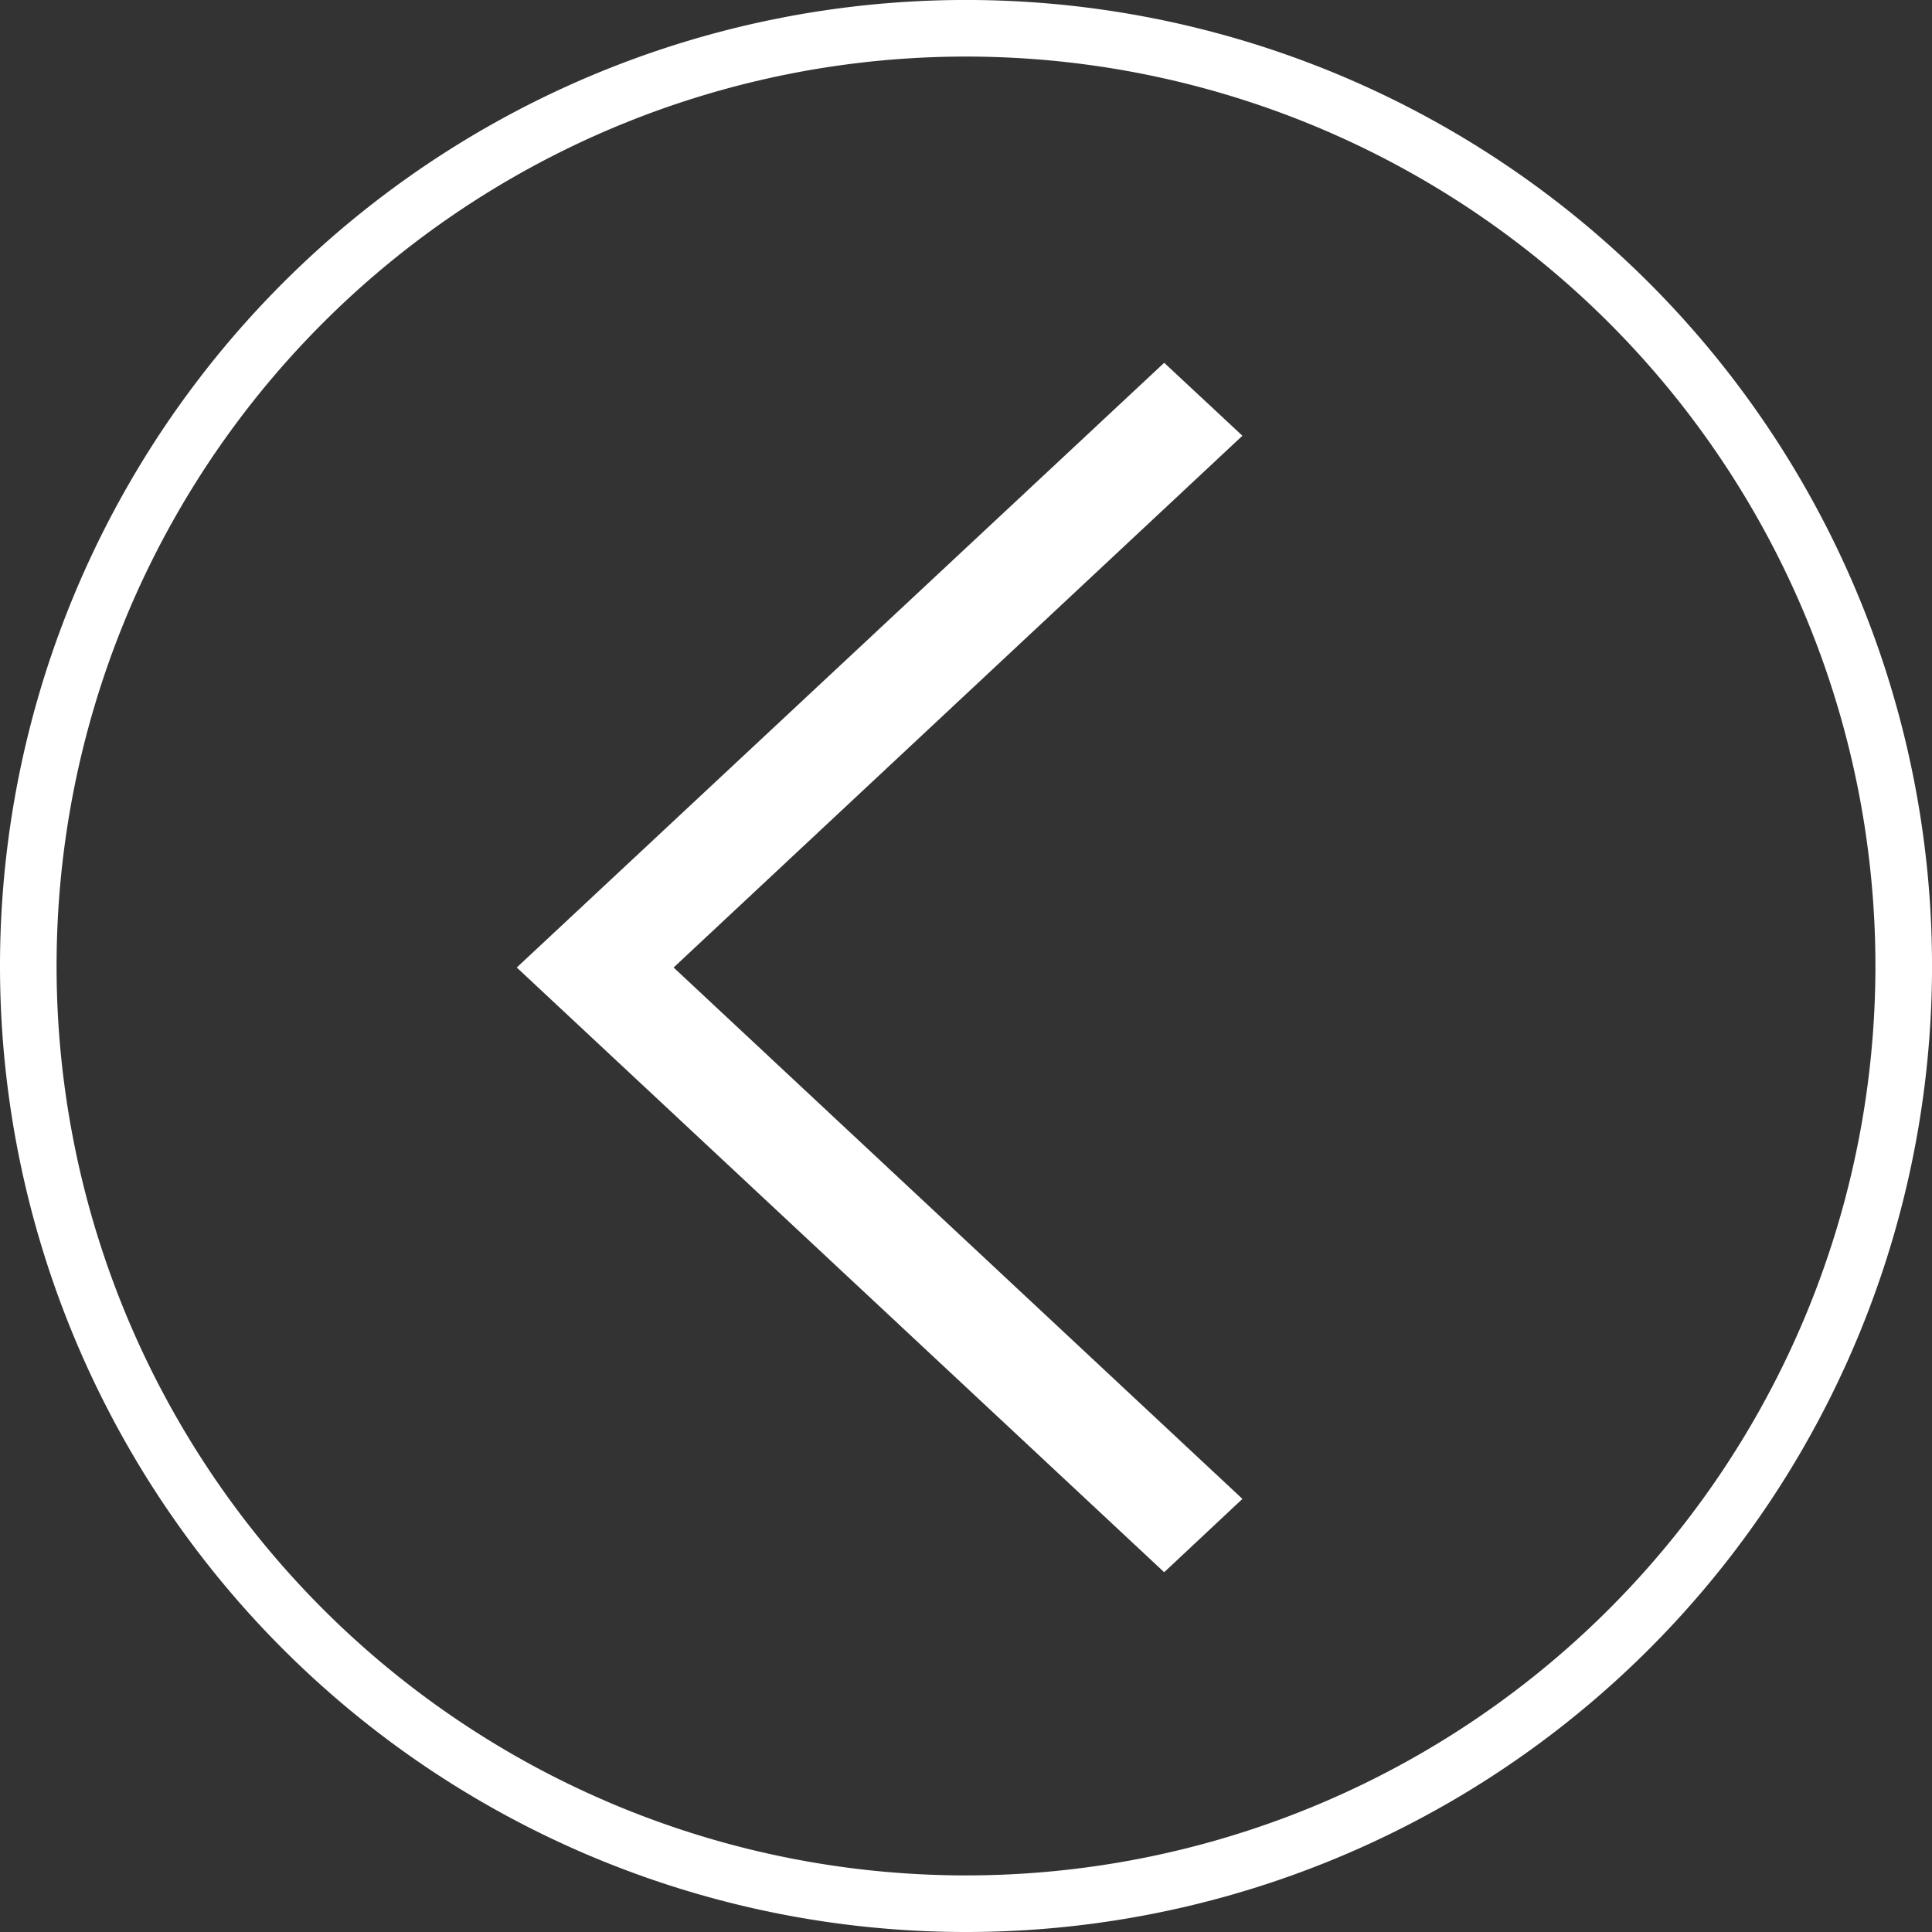 <?xml version="1.0" encoding="UTF-8" standalone="no"?>
<!-- Created with Inkscape (http://www.inkscape.org/) -->

<svg
   xmlns:dc="http://purl.org/dc/elements/1.1/"
   xmlns:cc="http://creativecommons.org/ns#"
   xmlns:rdf="http://www.w3.org/1999/02/22-rdf-syntax-ns#"
   xmlns:svg="http://www.w3.org/2000/svg"
   xmlns="http://www.w3.org/2000/svg"
   xmlns:sodipodi="http://sodipodi.sourceforge.net/DTD/sodipodi-0.dtd"
   xmlns:inkscape="http://www.inkscape.org/namespaces/inkscape"
   width="64"
   height="64"
   viewBox="0 0 16.933 16.933"
   version="1.1"
   id="svg972"
   sodipodi:docname="icon__arrow--left.svg"
   inkscape:version="0.92.2 5c3e80d, 2017-08-06">
  <rect x="0" y="0" width="16.933" height="16.933" fill="#333333" stroke="none"/>
  <defs
     id="defs966" />
  <sodipodi:namedview
     id="base"
     pagecolor="#ffffff"
     bordercolor="#666666"
     borderopacity="1.0"
     inkscape:pageopacity="0.0"
     inkscape:pageshadow="2"
     inkscape:zoom="1"
     inkscape:cx="-94.571429"
     inkscape:cy="35"
     inkscape:document-units="mm"
     inkscape:current-layer="layer1"
     showgrid="false"
     units="px"
     inkscape:window-width="1125"
     inkscape:window-height="807"
     inkscape:window-x="74"
     inkscape:window-y="55"
     inkscape:window-maximized="0" />
  <g
     inkscape:label="Livello 1"
     inkscape:groupmode="layer"
     id="layer1"
     transform="translate(0,-280.067)">
    <g
       id="g1538"
       transform="matrix(0,0.125,-0.125,0,45.757,285.623)"
       style="fill:#ffffff">
      <path
         id="path819"
         d="m 23.283,230.59 a 67.733,67.733 0 0 0 -67.733,67.733 67.733,67.733 0 0 0 67.733,67.733 67.733,67.733 0 0 0 67.733,-67.733 67.733,67.733 0 0 0 -67.733,-67.733 z m 0,3.969 a 63.765,63.765 0 0 1 63.765,63.765 63.765,63.765 0 0 1 -63.765,63.765 63.765,63.765 0 0 1 -63.765,-63.765 63.765,63.765 0 0 1 63.765,-63.765 z"
         style="opacity:1;vector-effect:none;fill:#ffffff;fill-opacity:1;stroke:none;stroke-width:0.379;stroke-linecap:butt;stroke-linejoin:miter;stroke-miterlimit:4;stroke-dasharray:none;stroke-dashoffset:0;stroke-opacity:1;paint-order:markers stroke fill"
         inkscape:connector-curvature="0" />
      <polygon
         transform="matrix(0.265,0,0,0.265,-44.45,236.543)"
         id="polygon2"
         points="416,180.7 256,352 96,180.7 115.3,160 256,310.5 396.6,160 "
         style="fill:#ffffff" />
    </g>
  </g>
</svg>
